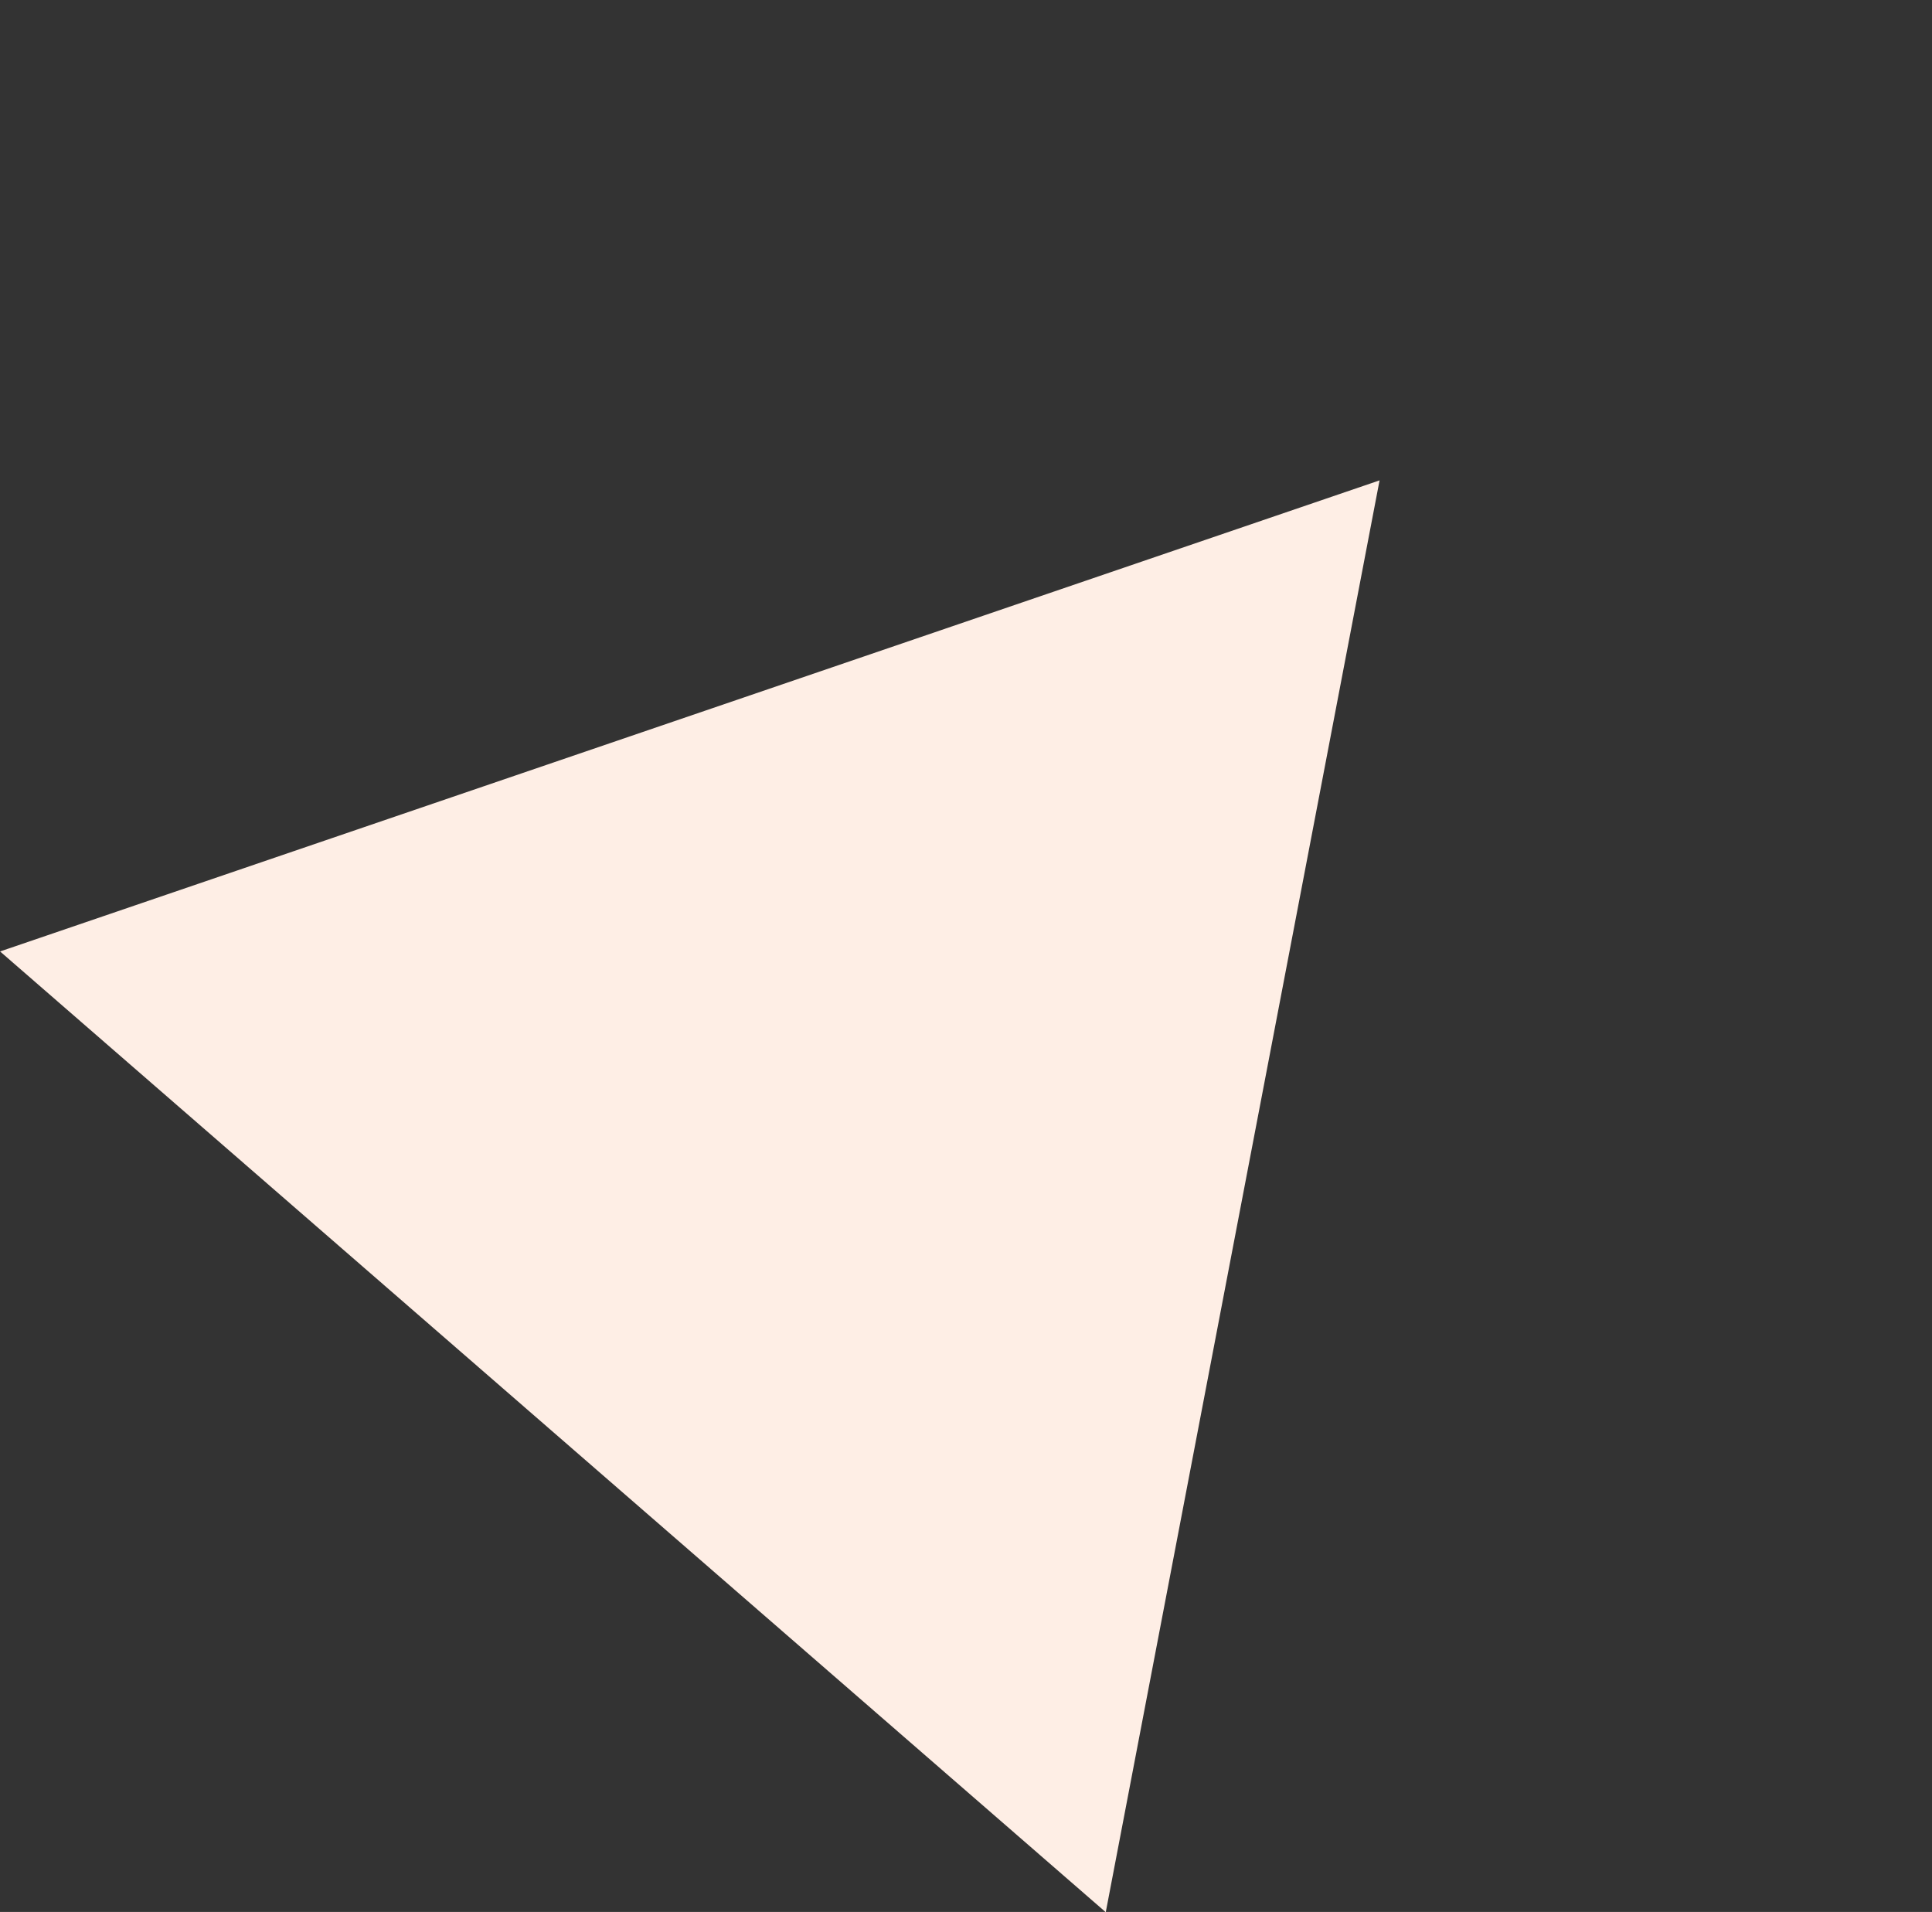<svg xmlns="http://www.w3.org/2000/svg" width="56.727" height="56.135" viewBox="0 0 56.727 56.135">
  <rect x="0" y="0" width="56.727" height="56.135" fill="#333333" stroke="none"/>
  <path id="Polygon_5" data-name="Polygon 5" d="M21.5,0,43,37H0Z" transform="matrix(0.755, 0.656, -0.656, 0.755, 24.274, 0)" fill="#feeee5"/>
</svg>
